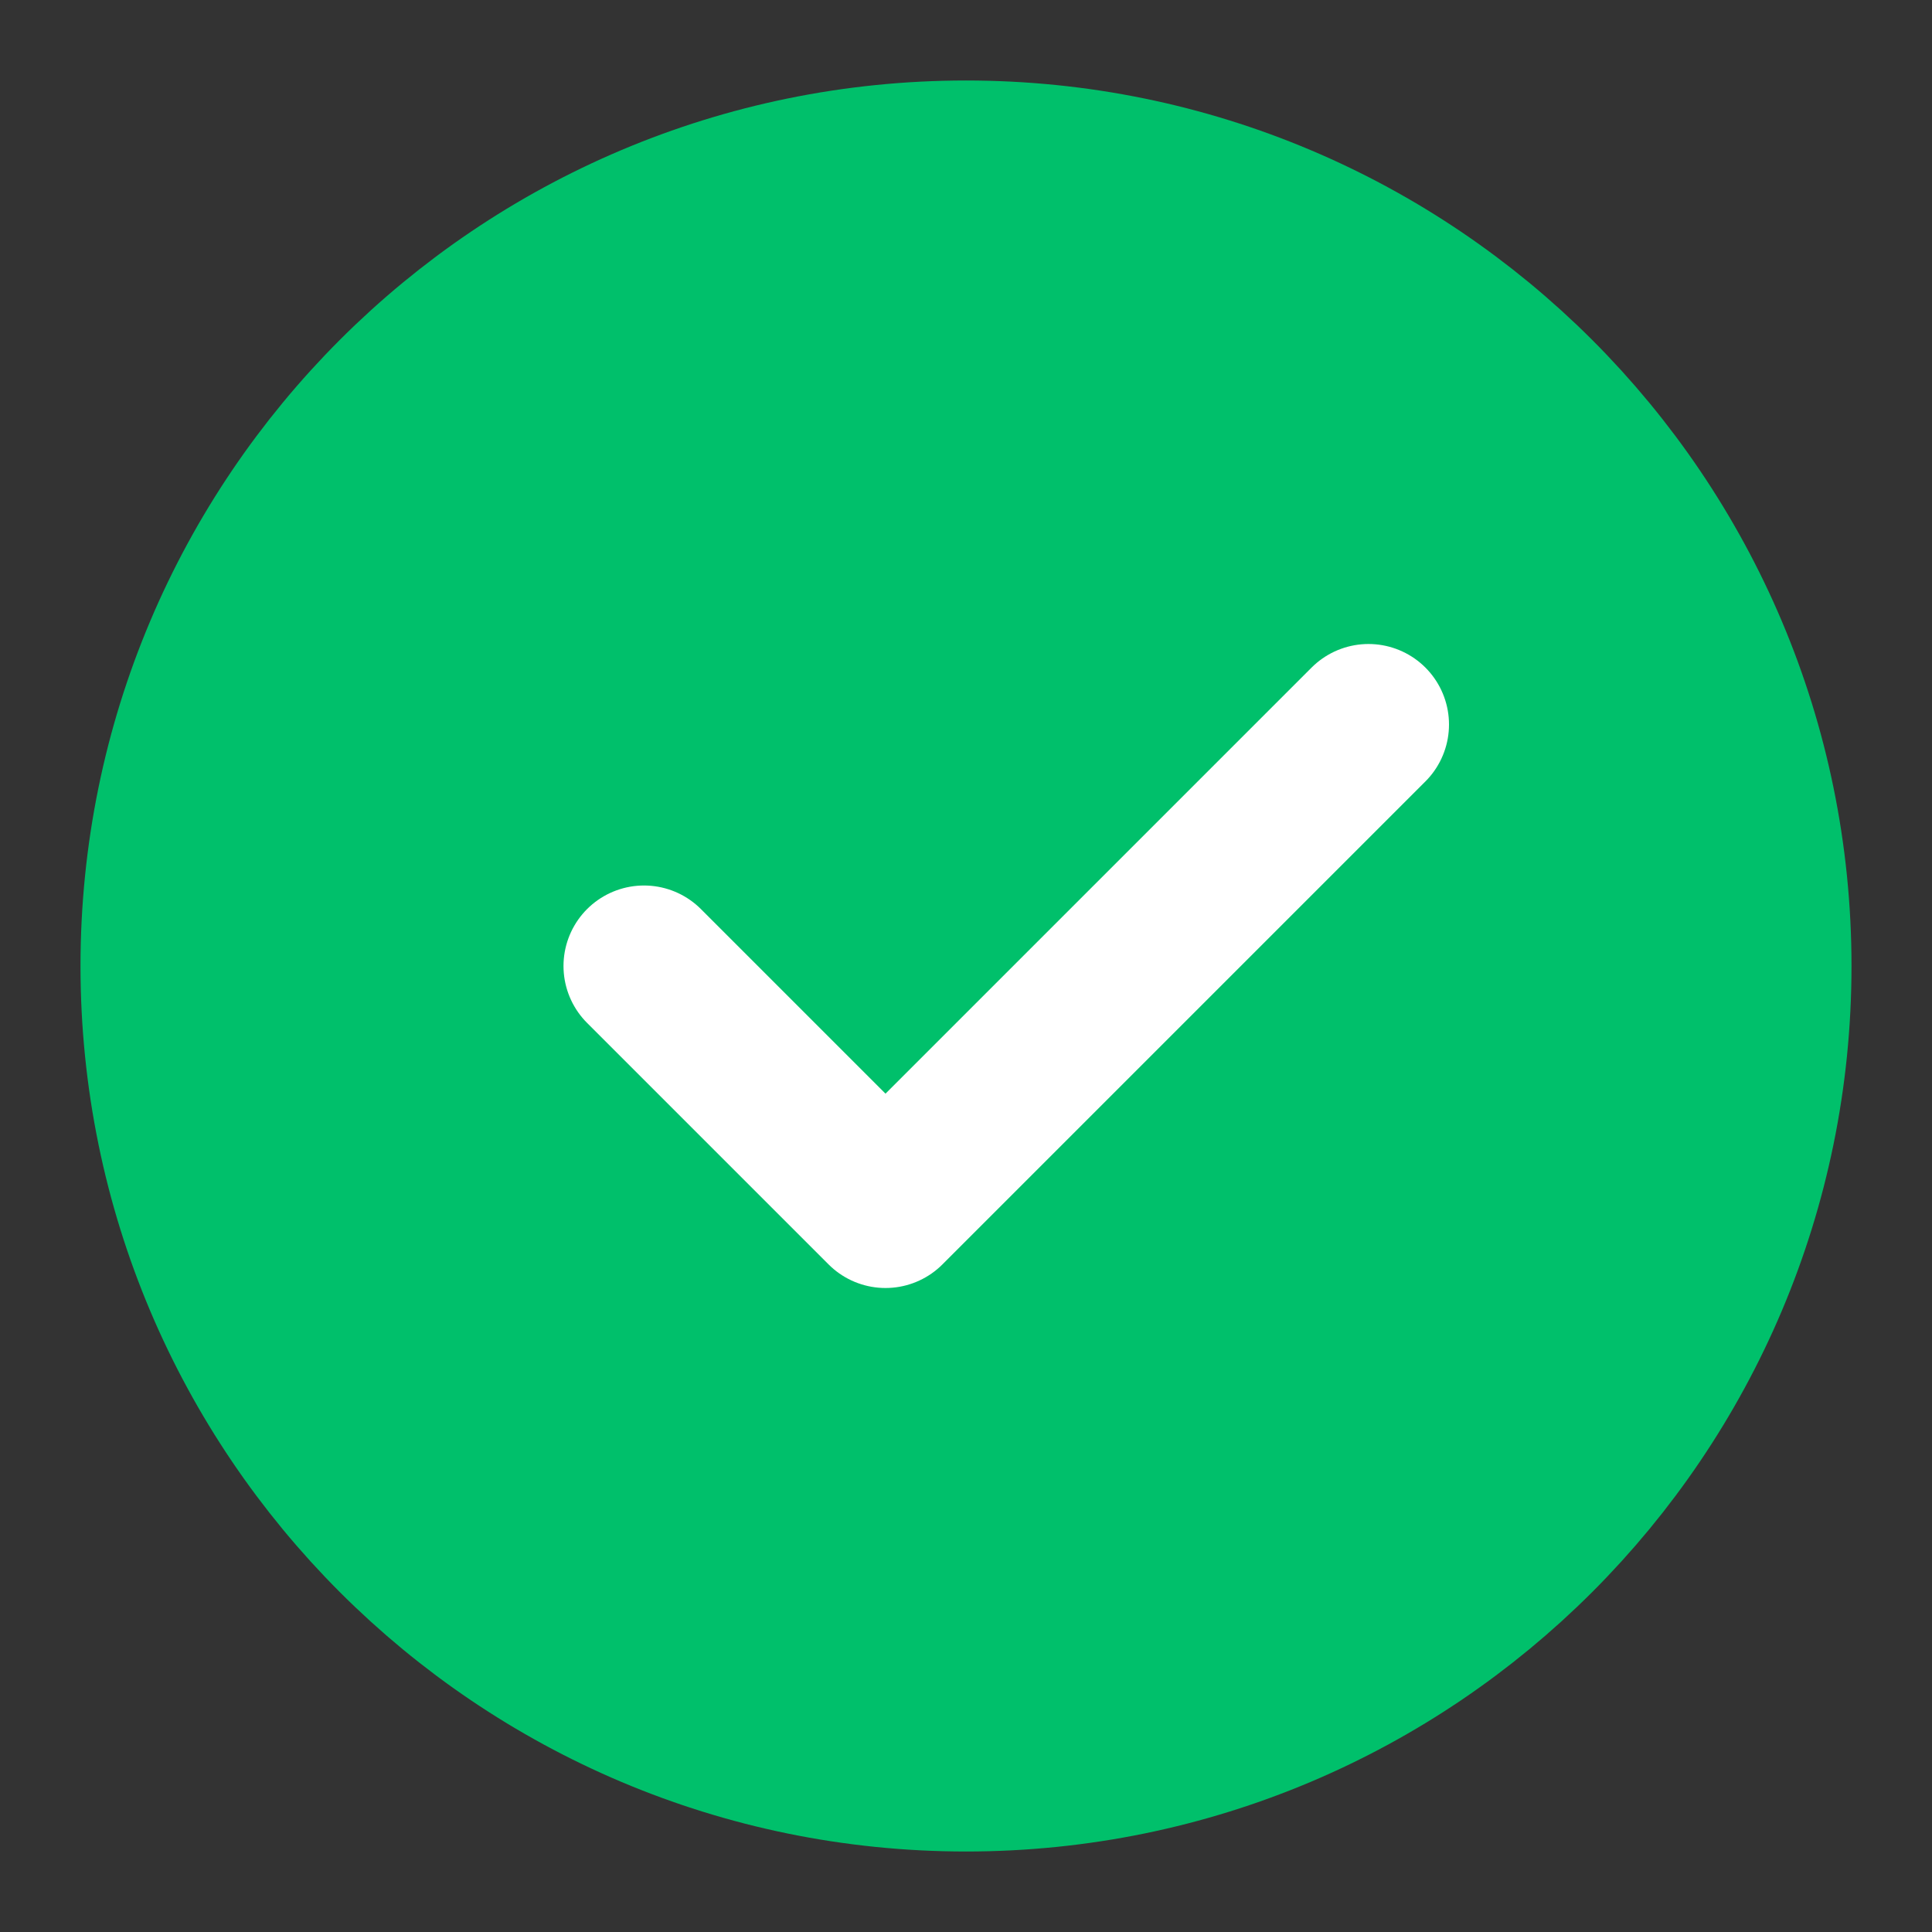 <?xml version="1.0" encoding="UTF-8"?> <svg xmlns="http://www.w3.org/2000/svg" class="" width="24" height="24" viewBox="0 0 48 48" fill="none"><rect x="0" y="0" width="48" height="48" fill="#333333" stroke="none"/><path d="M24 44C29.523 44 34.523 41.761 38.142 38.142C41.761 34.523 44 29.523 44 24C44 18.477 41.761 13.477 38.142 9.858C34.523 6.239 29.523 4 24 4C18.477 4 13.477 6.239 9.858 9.858C6.239 13.477 4 18.477 4 24C4 29.523 6.239 34.523 9.858 38.142C13.477 41.761 18.477 44 24 44Z" fill="#00C06B" stroke="#00C06B" stroke-width="4" stroke-linejoin="round"></path><path d="M16 24L22 30L34 18" stroke="#FFF" stroke-width="4" stroke-linecap="round" stroke-linejoin="round"></path></svg> 